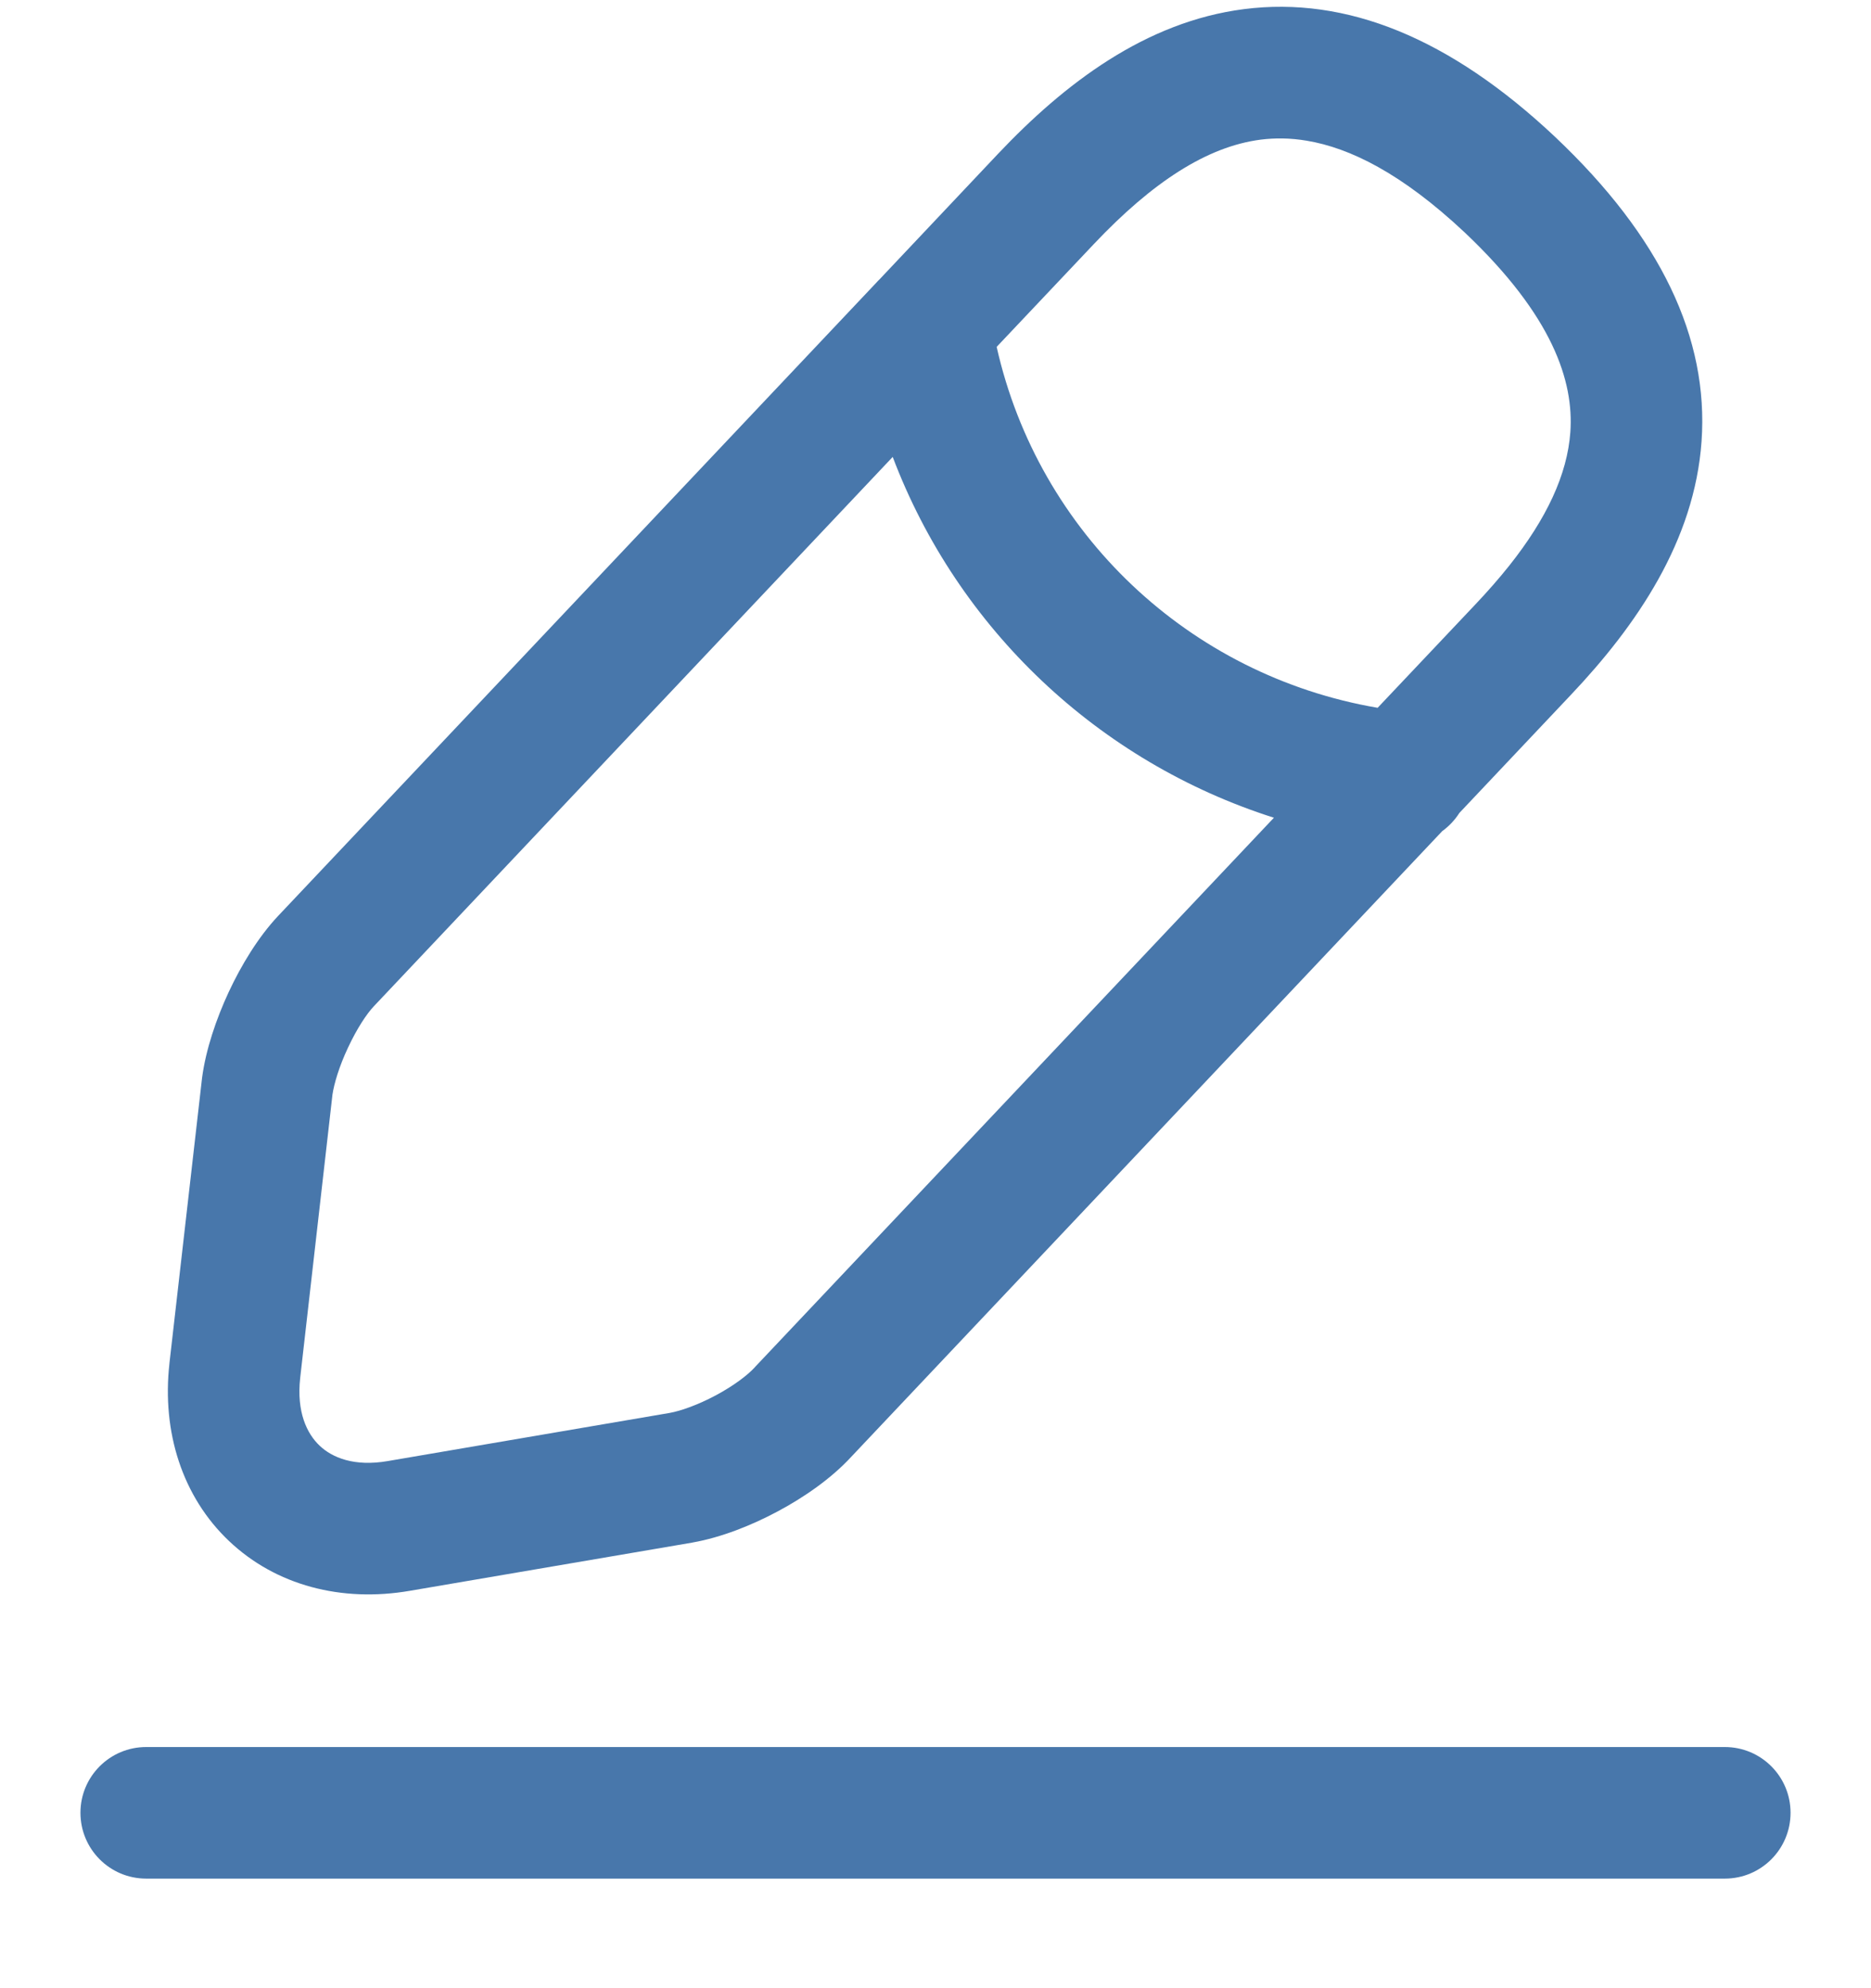<svg width="16" height="17" viewBox="0 0 16 17" fill="none" xmlns="http://www.w3.org/2000/svg">
<path fill-rule="evenodd" clip-rule="evenodd" d="M10.638 0.078C11.513 -0.034 12.399 0.324 13.298 1.17L13.299 1.171C14.202 2.025 14.613 2.891 14.551 3.773C14.491 4.625 13.997 5.346 13.434 5.941L12.48 6.951C12.441 7.012 12.391 7.065 12.333 7.107L7.28 12.456C7.106 12.645 6.872 12.805 6.651 12.923C6.427 13.043 6.167 13.146 5.924 13.189L5.92 13.19L3.506 13.602C2.92 13.703 2.359 13.556 1.959 13.177C1.56 12.799 1.383 12.246 1.449 11.658L1.449 11.656L1.728 9.216C1.76 8.973 1.85 8.71 1.956 8.482C2.062 8.255 2.207 8.014 2.378 7.832L2.379 7.831L7.495 2.416C7.504 2.406 7.513 2.396 7.523 2.387L8.536 1.314C9.1 0.718 9.793 0.186 10.638 0.078ZM12.616 5.169L11.781 6.052C10.169 5.777 8.881 4.559 8.523 2.966L9.354 2.087C9.855 1.557 10.322 1.253 10.781 1.194C10.901 1.179 11.032 1.179 11.174 1.203C11.542 1.264 11.986 1.481 12.527 1.989C13.281 2.703 13.459 3.262 13.429 3.694C13.403 4.058 13.226 4.434 12.907 4.836C12.82 4.945 12.723 5.056 12.616 5.169ZM3.198 8.603L7.634 3.907C8.191 5.378 9.395 6.515 10.894 6.992L6.459 11.686L6.452 11.694C6.393 11.758 6.276 11.848 6.121 11.931C5.967 12.013 5.822 12.064 5.728 12.081L3.315 12.493L3.315 12.493C3.03 12.542 2.841 12.464 2.733 12.361C2.624 12.258 2.535 12.072 2.567 11.783L2.567 11.782L2.843 9.36C2.857 9.265 2.901 9.117 2.976 8.958C3.052 8.795 3.136 8.668 3.198 8.603ZM1.25 14.938C0.939 14.938 0.688 15.19 0.688 15.5C0.688 15.811 0.939 16.063 1.25 16.063H14.75C15.061 16.063 15.312 15.811 15.312 15.5C15.312 15.19 15.061 14.938 14.75 14.938H1.25Z" fill="#4877AB"/>
</svg>
